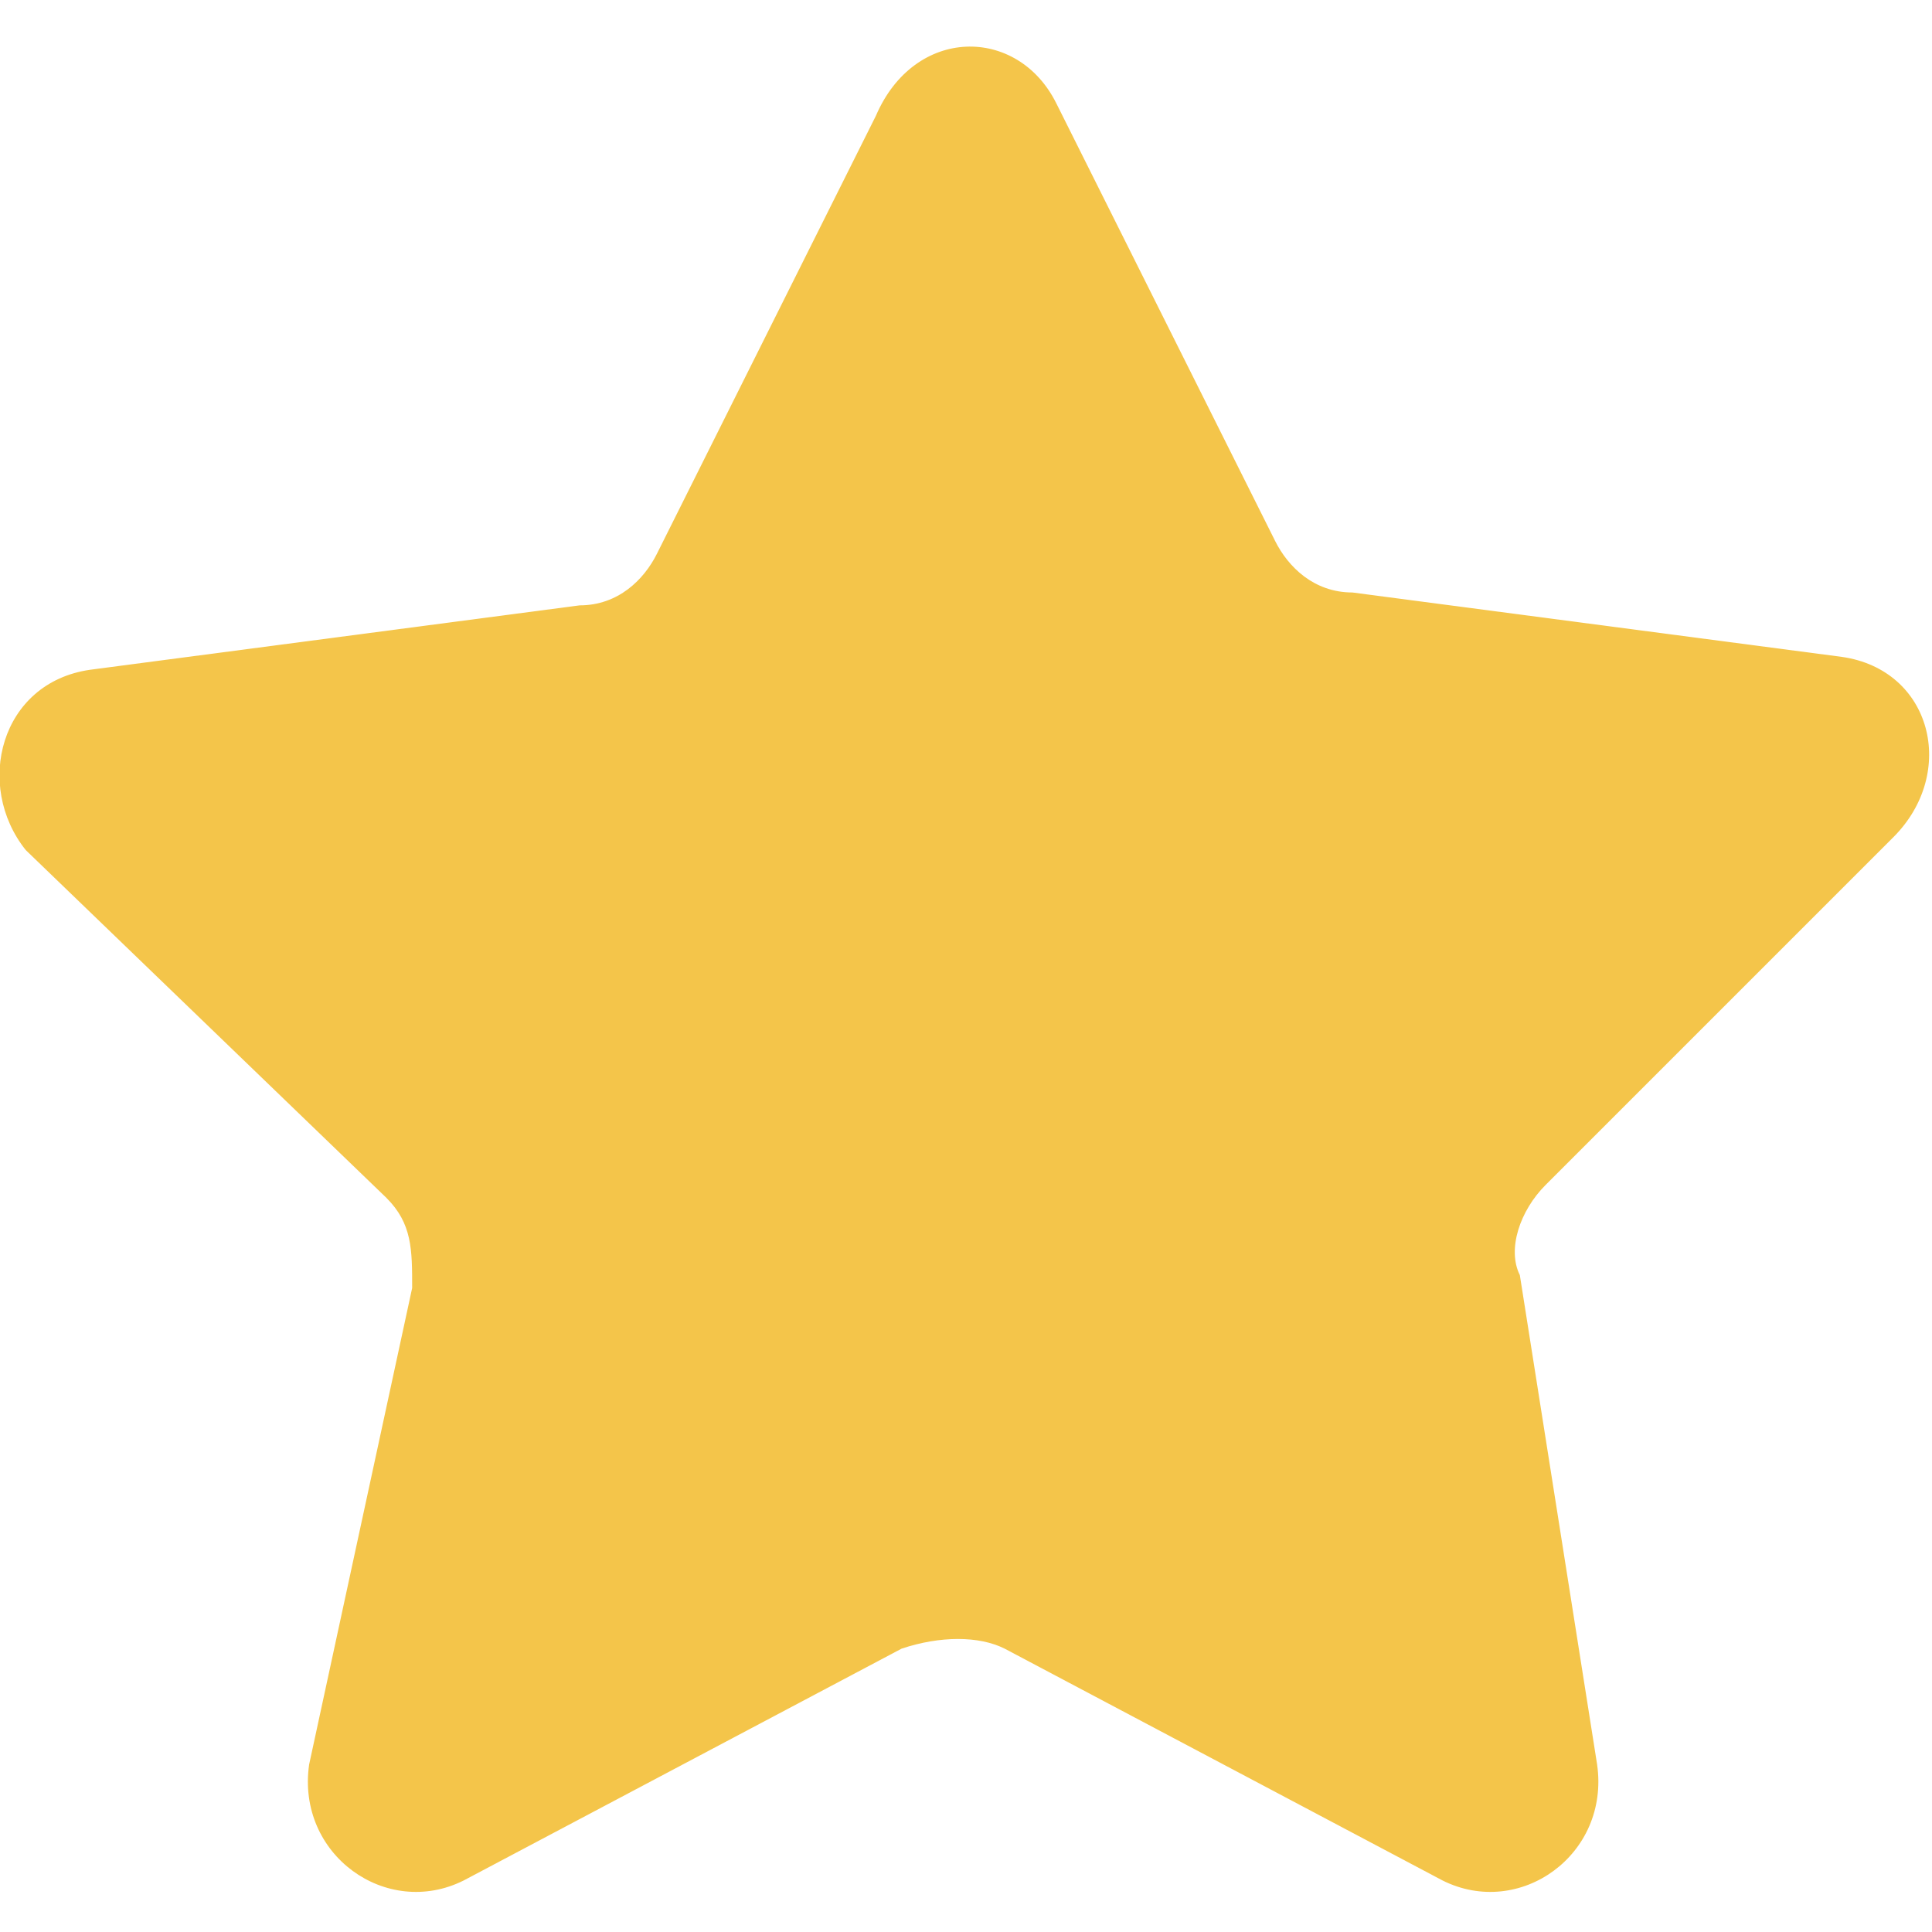 <?xml version="1.0" encoding="UTF-8"?>
<!-- Generator: Adobe Illustrator 28.3.0, SVG Export Plug-In . SVG Version: 6.00 Build 0)  -->
<svg xmlns="http://www.w3.org/2000/svg" xmlns:xlink="http://www.w3.org/1999/xlink" version="1.1" id="Capa_1" x="0px" y="0px" viewBox="0 0 15 15" style="enable-background:new 0 0 15 15;" xml:space="preserve">
<style type="text/css">
	.st0{fill:#F4C54A;}
</style>
<g id="SVGRepo_bgCarrier">
</g>
<g id="SVGRepo_tracerCarrier">
</g>
<g id="SVGRepo_iconCarrier">
	<path class="st0" d="M8.2,0.8l1.7,3.4c0.1,0.2,0.3,0.4,0.6,0.4l3.8,0.5c0.7,0.1,0.9,0.9,0.4,1.4L12,9.2c-0.2,0.2-0.3,0.5-0.2,0.7   l0.6,3.8c0.1,0.7-0.6,1.2-1.2,0.9l-3.4-1.8c-0.2-0.1-0.5-0.1-0.8,0l-3.4,1.8c-0.6,0.3-1.3-0.2-1.2-0.9L3.2,10c0-0.3,0-0.5-0.2-0.7   L0.2,6.6C-0.2,6.1,0,5.3,0.7,5.2l3.8-0.5c0.3,0,0.5-0.2,0.6-0.4l1.7-3.4C7.1,0.2,7.9,0.2,8.2,0.8z"></path>
</g>
</svg>
